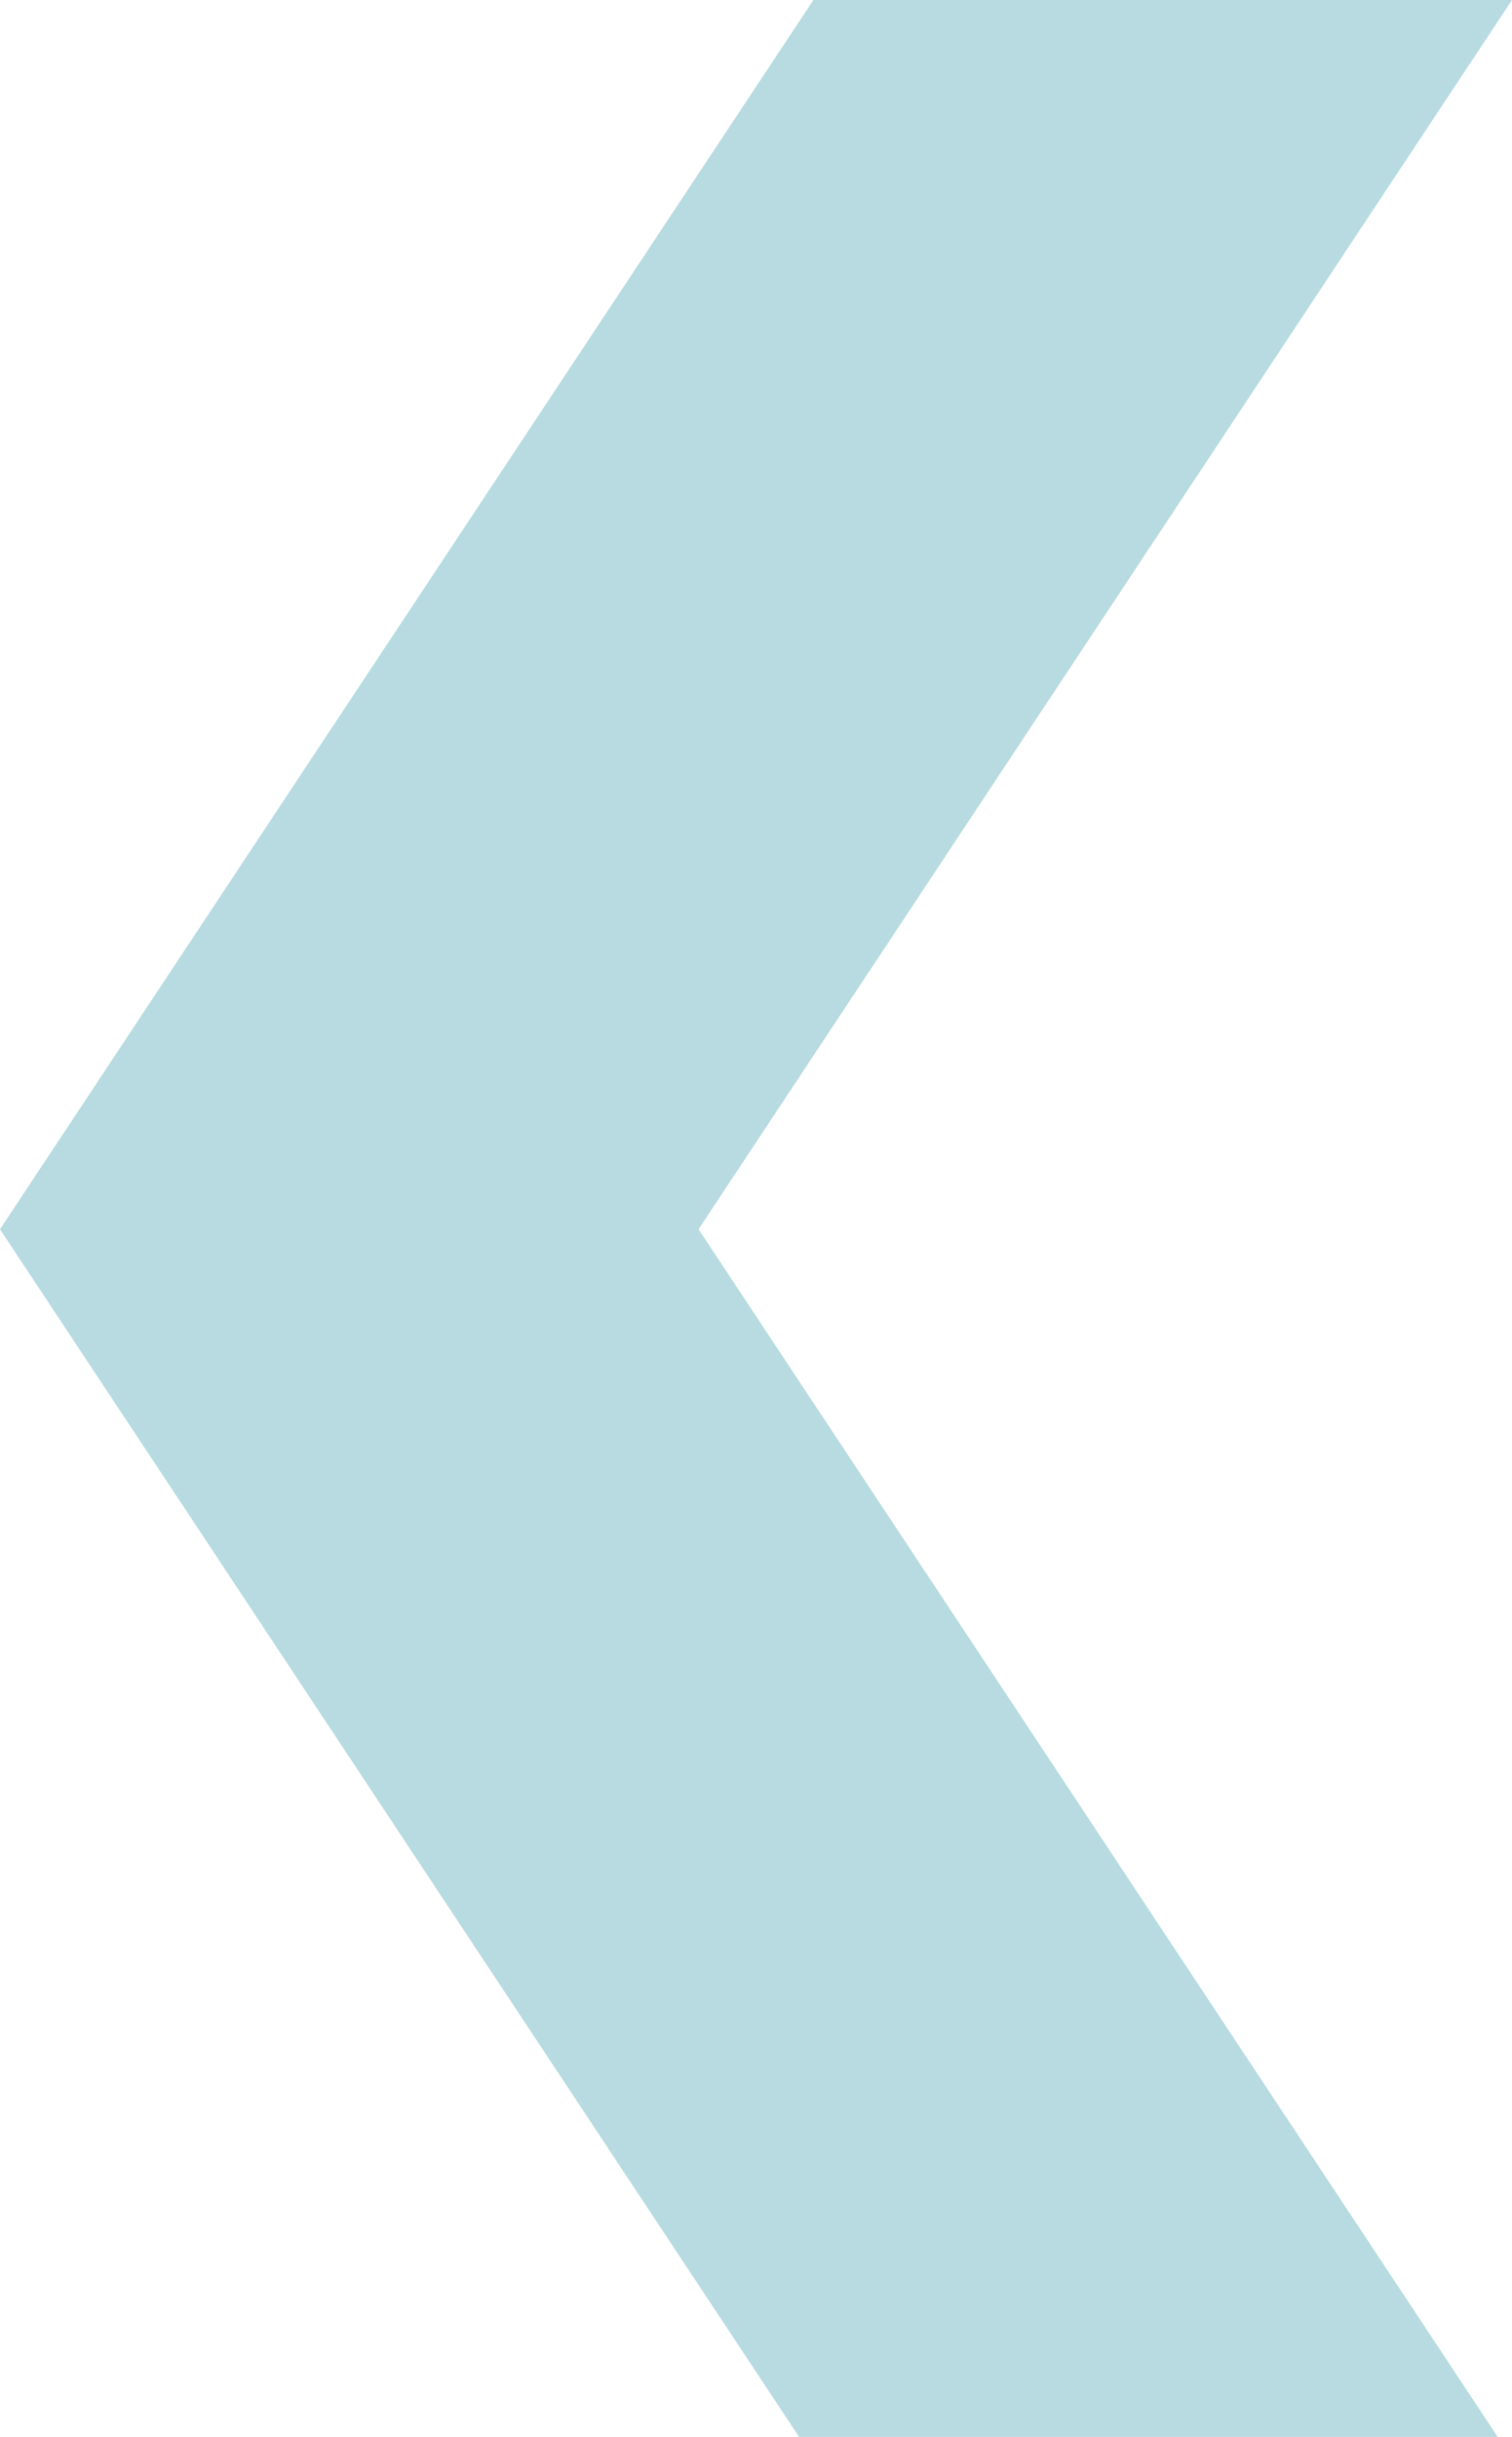 <?xml version="1.0" encoding="UTF-8"?><svg xmlns="http://www.w3.org/2000/svg" xmlns:xlink="http://www.w3.org/1999/xlink" xmlns:avocode="https://avocode.com/" id="SVGDoc62fd38ef468b0" width="288px" height="464px" version="1.1" viewBox="0 0 288 464" aria-hidden="true"><defs><linearGradient class="cerosgradient" data-cerosgradient="true" id="CerosGradient_idf37d3422b" gradientUnits="userSpaceOnUse" x1="50%" y1="100%" x2="50%" y2="0%"><stop offset="0%" stop-color="#d1d1d1"/><stop offset="100%" stop-color="#d1d1d1"/></linearGradient><linearGradient/></defs><g><g><path d="M288,0v0l-154.944,234.062v0l152.213,229.938v0h-133.065v0l-152.205,-229.938v0l154.936,-234.062v0z" fill="#b7dbe0" fill-opacity="1"/></g></g></svg>